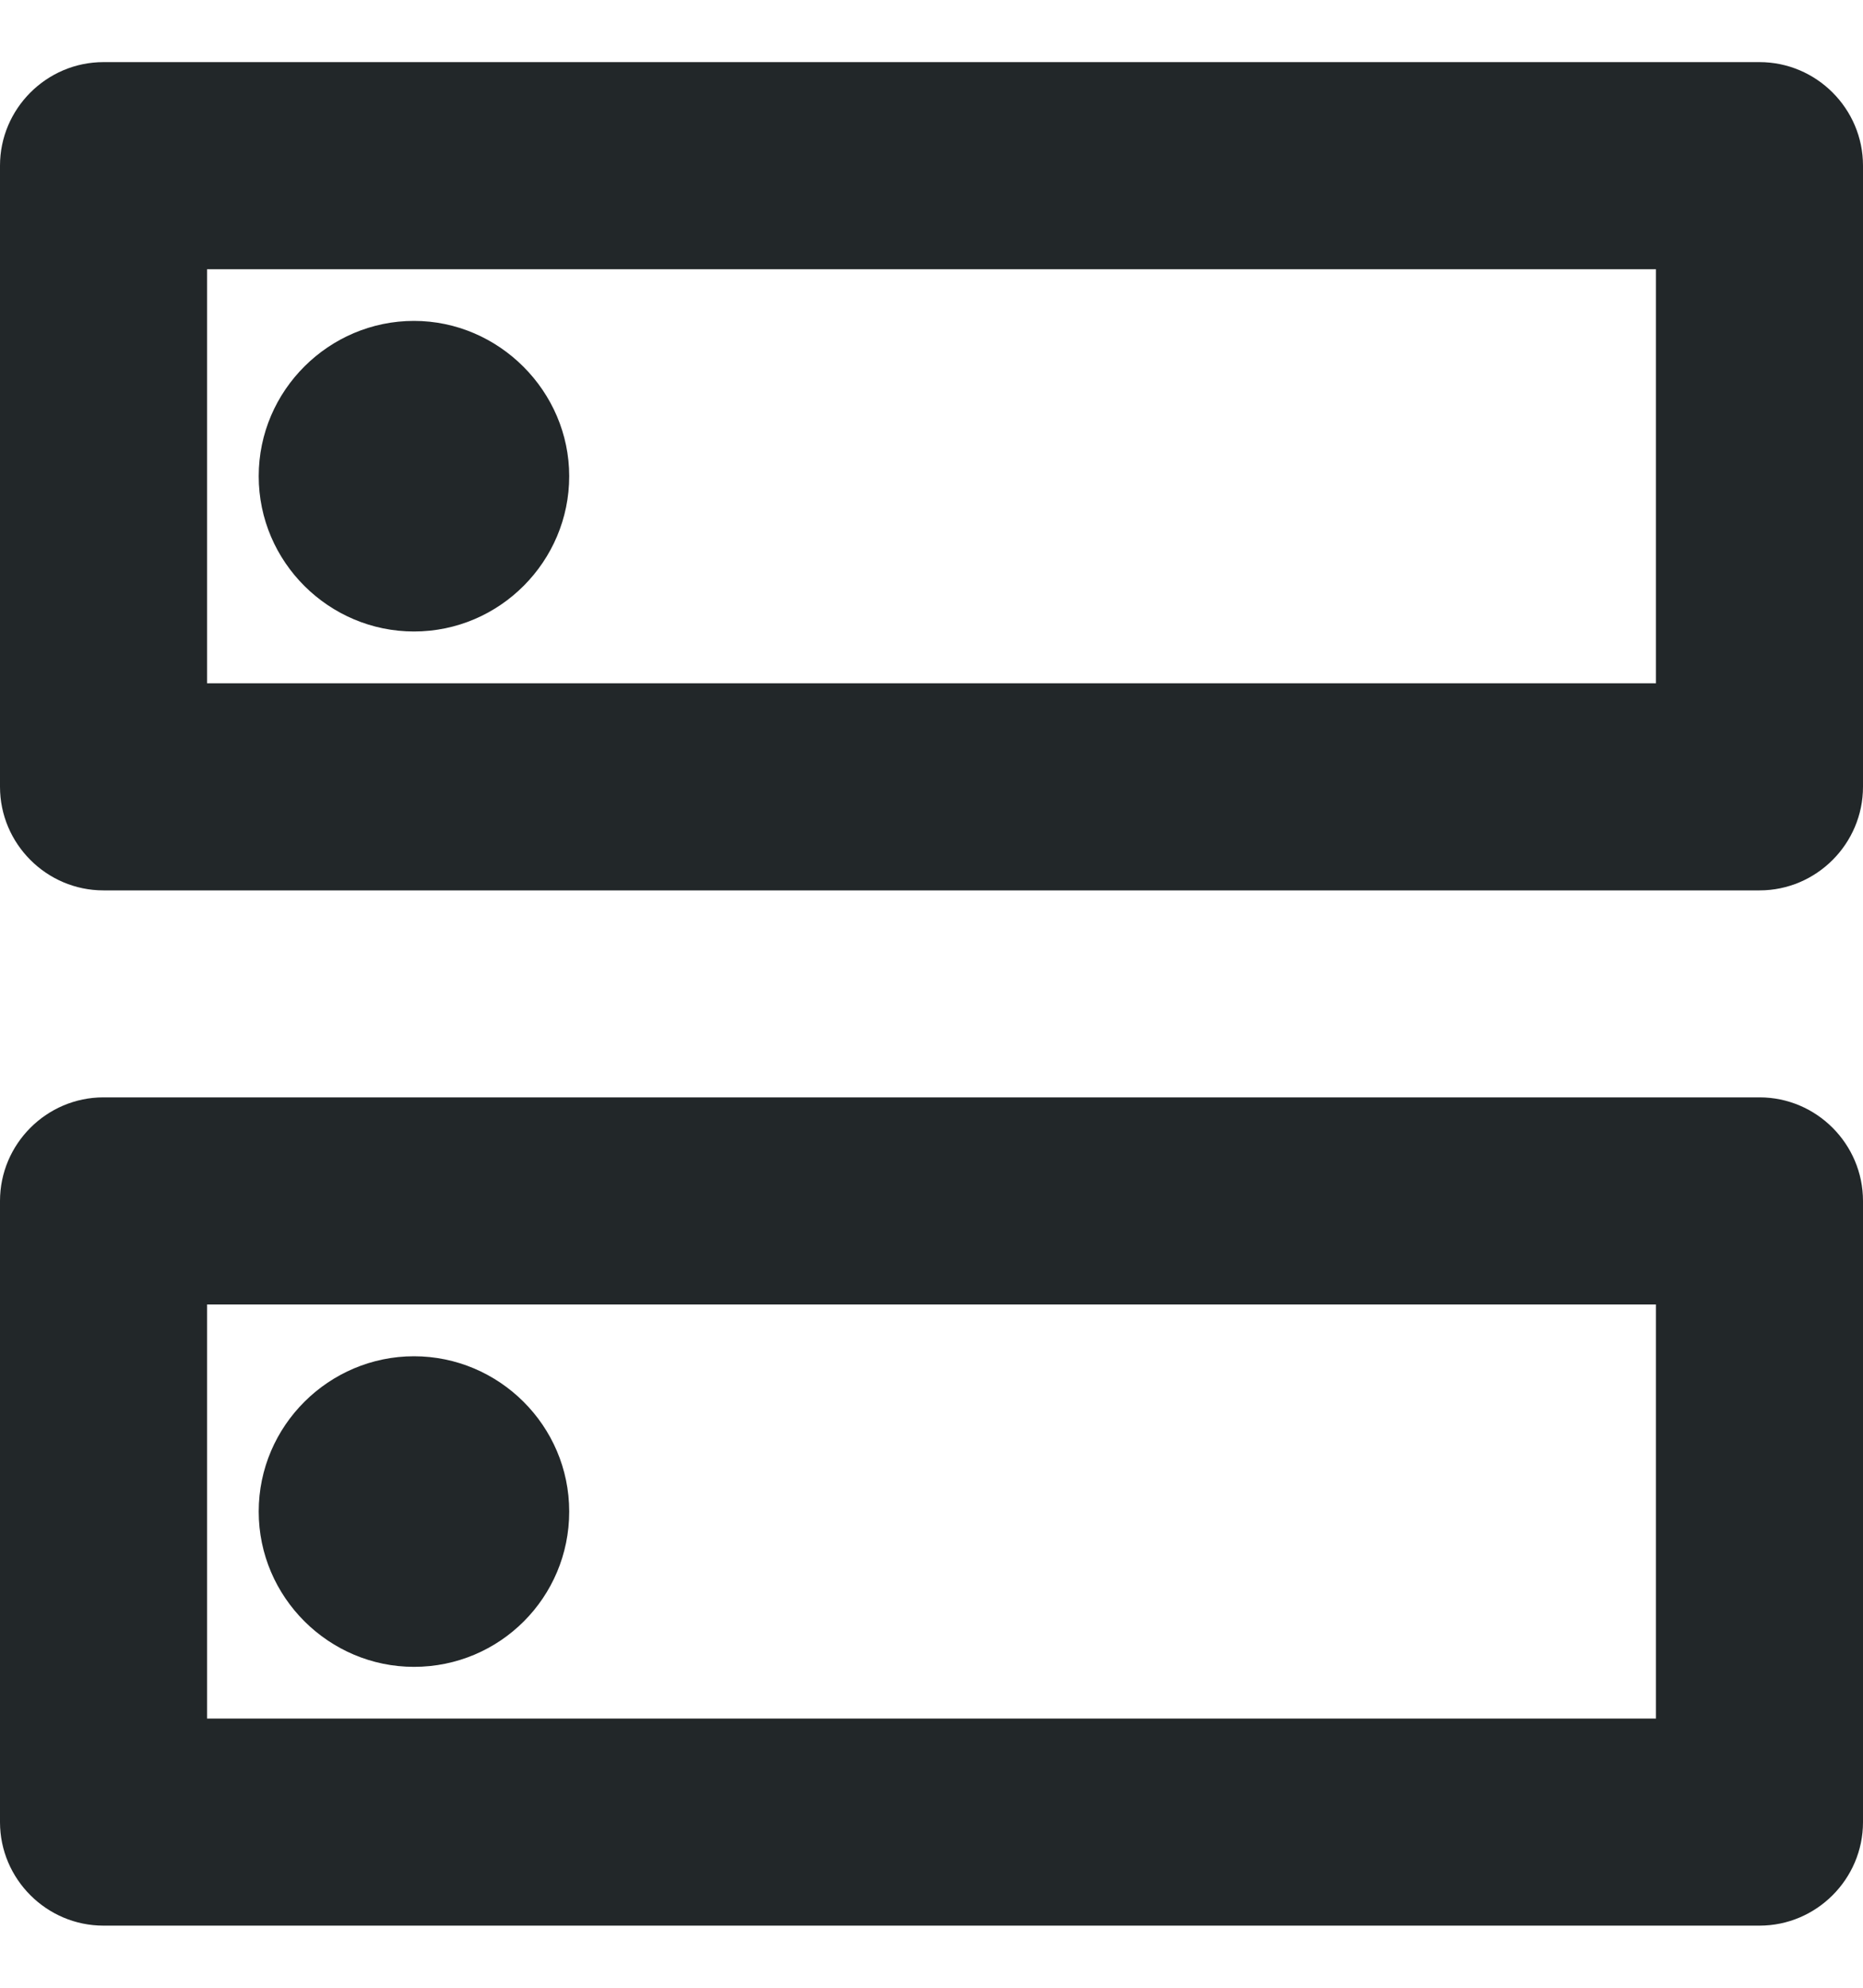 <?xml version="1.0" encoding="UTF-8"?>
<svg xmlns="http://www.w3.org/2000/svg" width="15" height="16" viewBox="0 0 15 16" fill="none">
  <path d="M13.333 10.5V13.833H1.667V10.5H13.333ZM14.167 8.833H0.833C0.375 8.833 0 9.208 0 9.667V14.667C0 15.125 0.375 15.5 0.833 15.5H14.167C14.625 15.5 15 15.125 15 14.667V9.667C15 9.208 14.625 8.833 14.167 8.833ZM3.333 13.417C2.65 13.417 2.083 12.858 2.083 12.167C2.083 11.475 2.65 10.917 3.333 10.917C4.017 10.917 4.583 11.475 4.583 12.167C4.583 12.858 4.025 13.417 3.333 13.417ZM13.333 2.167V5.5H1.667V2.167H13.333ZM14.167 0.5H0.833C0.375 0.5 0 0.875 0 1.333V6.333C0 6.792 0.375 7.167 0.833 7.167H14.167C14.625 7.167 15 6.792 15 6.333V1.333C15 0.875 14.625 0.5 14.167 0.5ZM3.333 5.083C2.65 5.083 2.083 4.525 2.083 3.833C2.083 3.142 2.65 2.583 3.333 2.583C4.017 2.583 4.583 3.15 4.583 3.833C4.583 4.517 4.025 5.083 3.333 5.083Z" fill="#222729"></path>
</svg>
